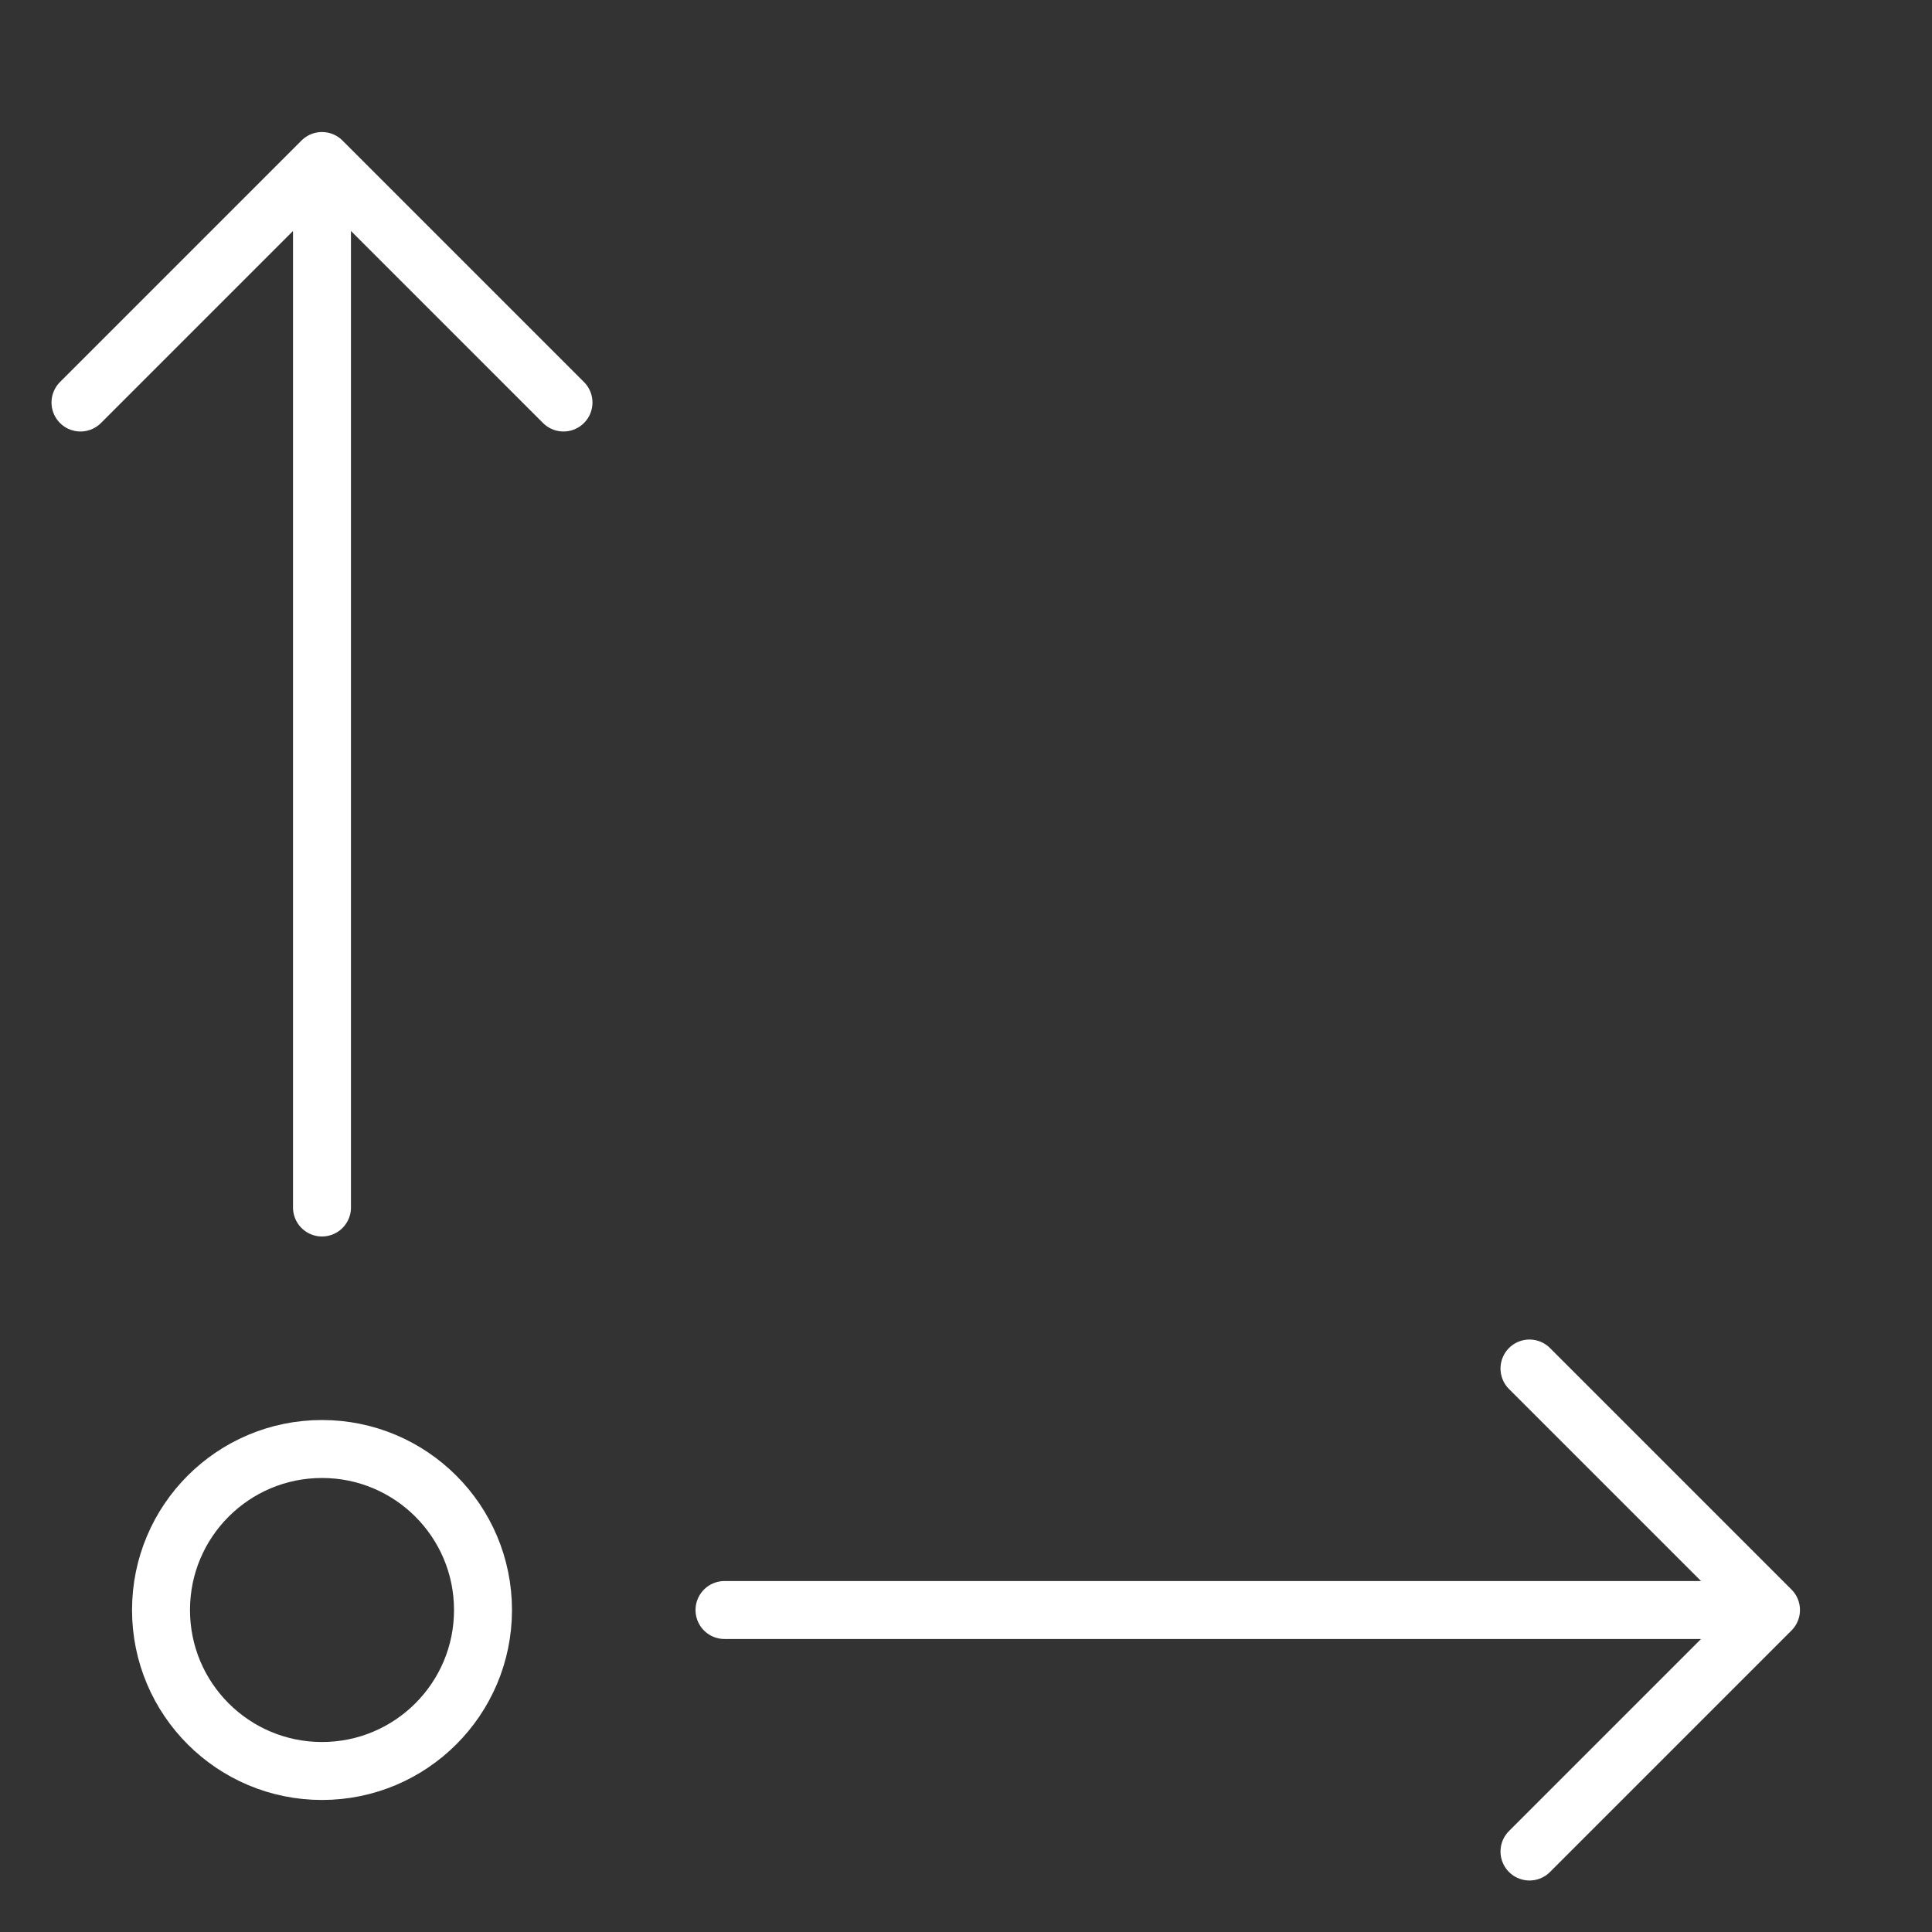 <svg width="50" height="50" viewBox="0 0 50 50" fill="none" xmlns="http://www.w3.org/2000/svg">
<rect x="0" y="0" width="50" height="50" fill="#333333" stroke="none"/>
<path d="M8.333 45.833C6.032 45.833 4.167 43.968 4.167 41.667C4.167 39.365 6.032 37.5 8.333 37.5C10.634 37.5 12.5 39.365 12.5 41.667C12.5 43.968 10.634 45.833 8.333 45.833Z" stroke="white" stroke-width="1.5" stroke-linecap="round" stroke-linejoin="round"/>
<path d="M18.75 41.667H45.833M45.833 41.667L39.583 35.417M45.833 41.667L39.583 47.917" stroke="white" stroke-width="1.5" stroke-linecap="round" stroke-linejoin="round"/>
<path d="M8.333 31.25L8.333 4.167M8.333 4.167L2.083 10.417M8.333 4.167L14.583 10.417" stroke="white" stroke-width="1.5" stroke-linecap="round" stroke-linejoin="round"/>
</svg>
